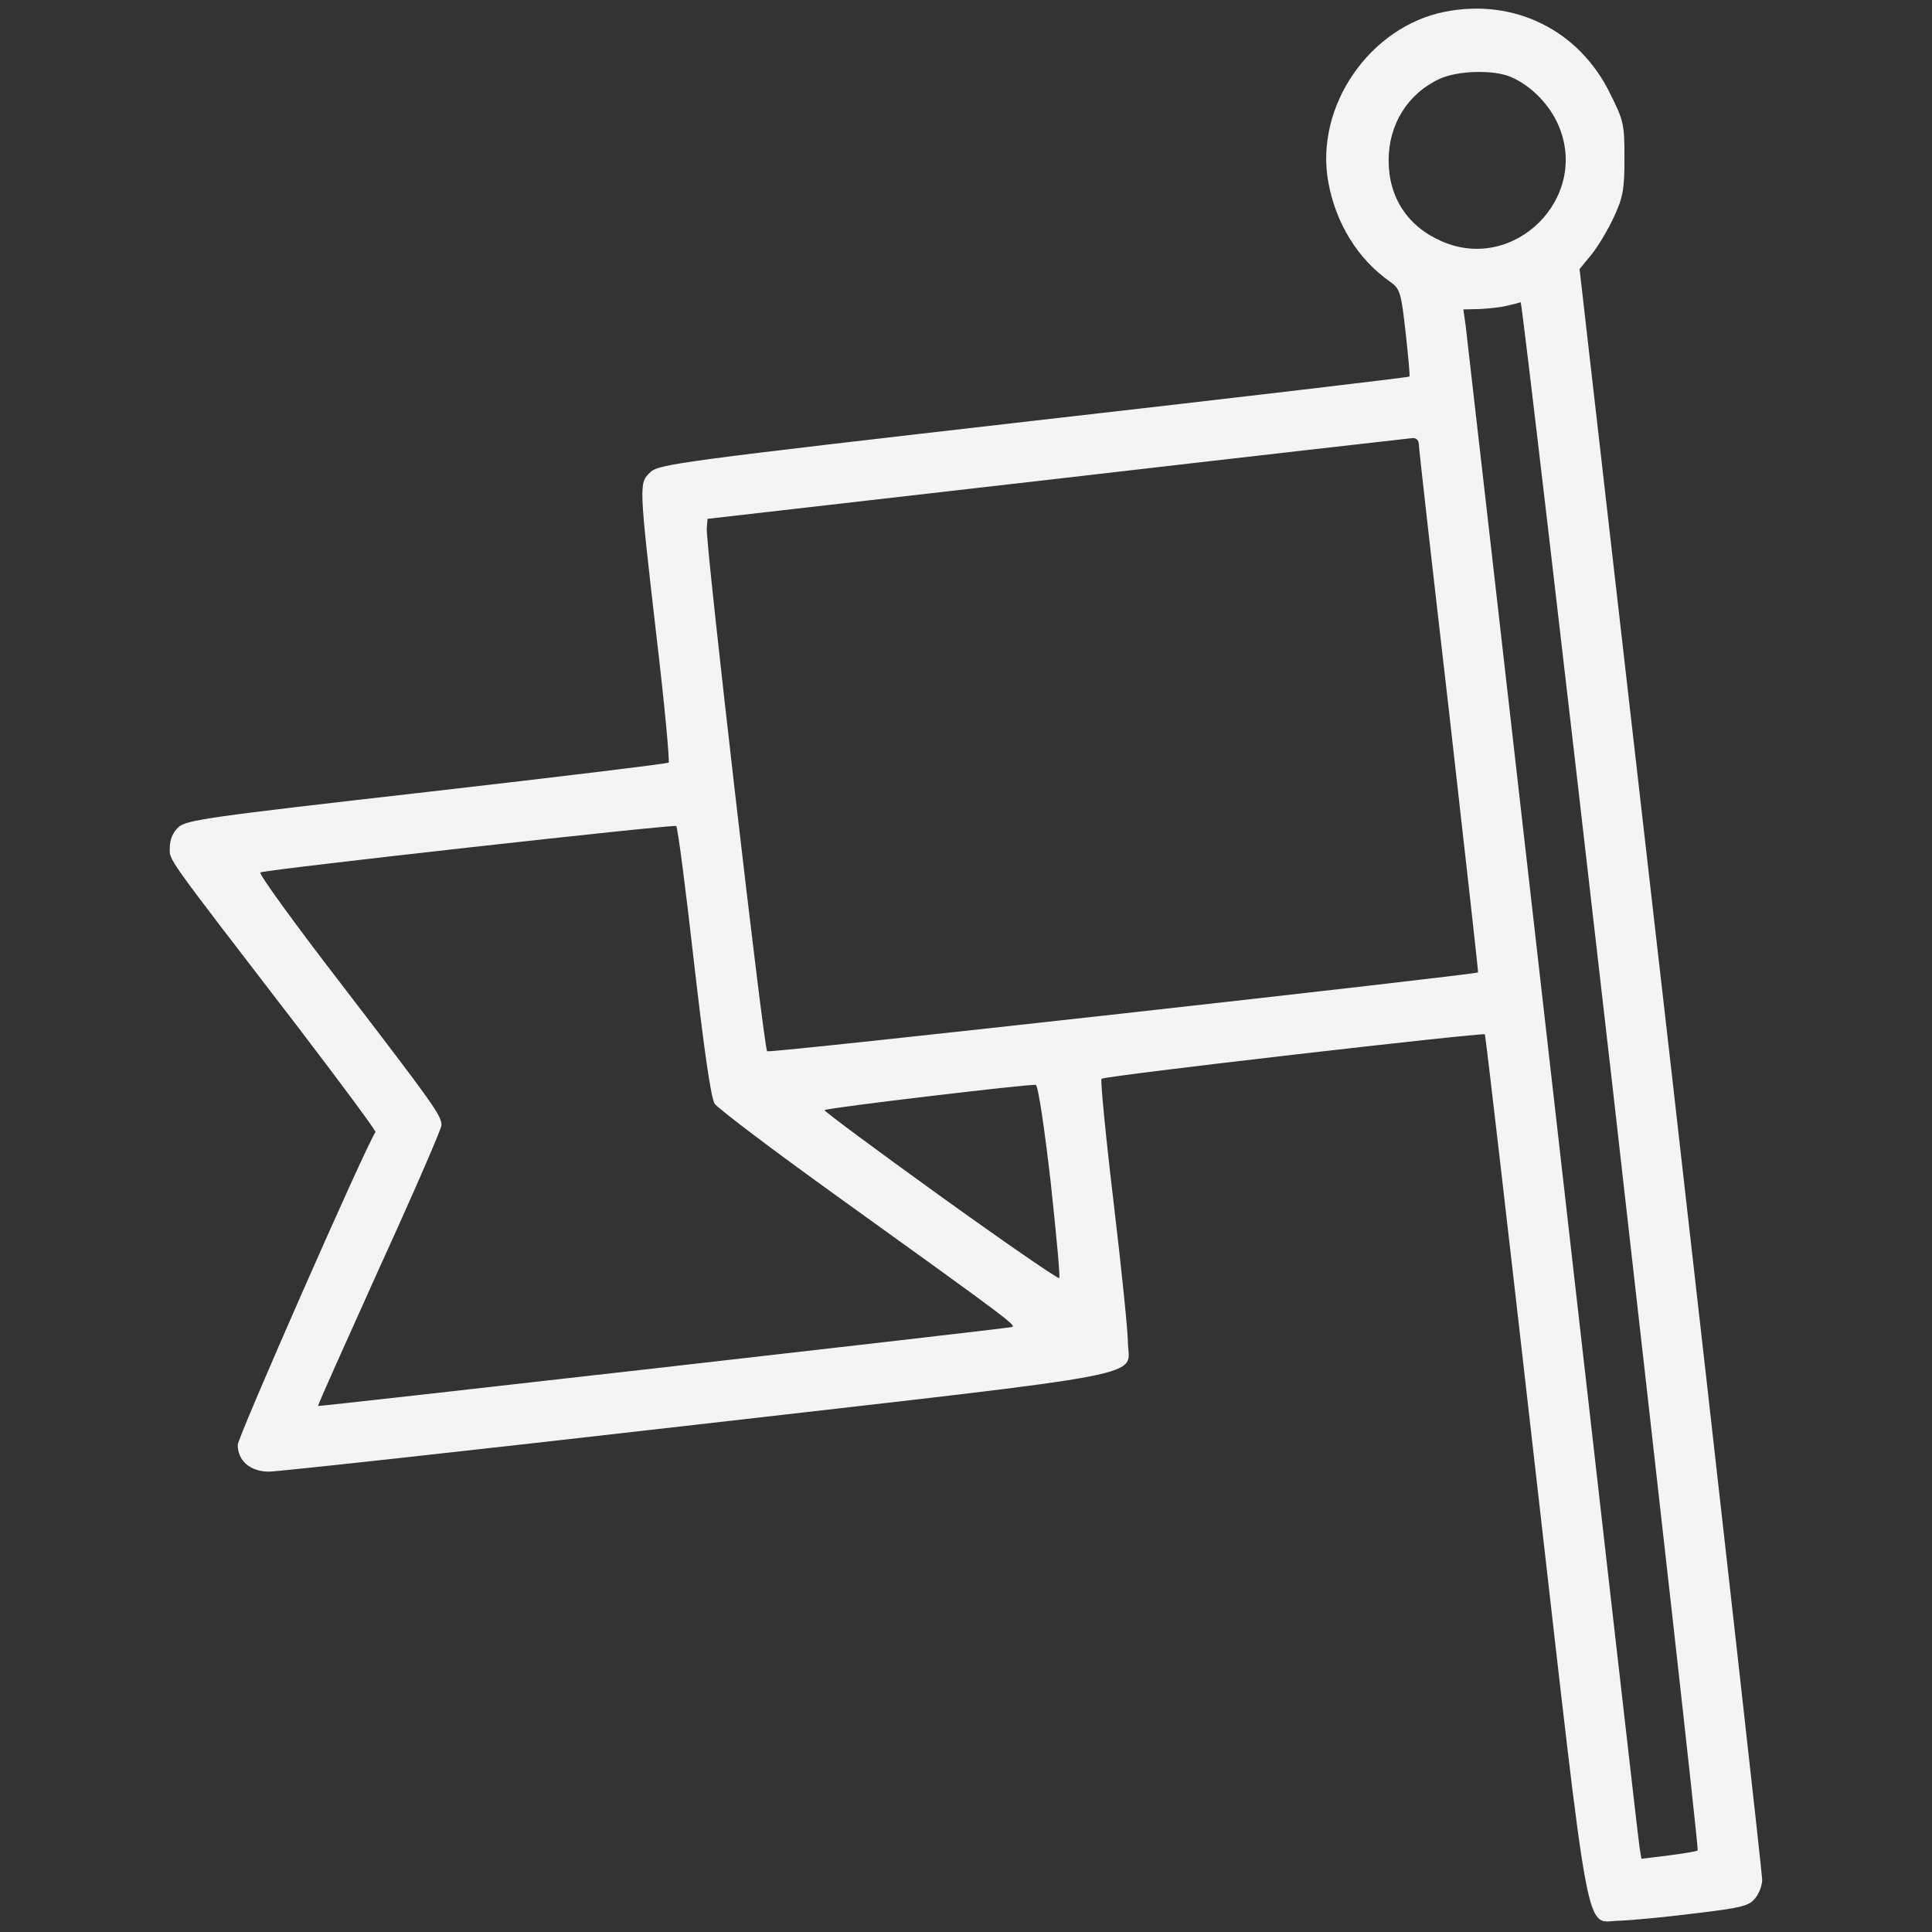 <?xml version="1.0" standalone="no"?>
<!DOCTYPE svg PUBLIC "-//W3C//DTD SVG 20010904//EN"
 "http://www.w3.org/TR/2001/REC-SVG-20010904/DTD/svg10.dtd">
<svg version="1.0" xmlns="http://www.w3.org/2000/svg"
 width="512pt" height="512pt" viewBox="0 0 512 512"
 preserveAspectRatio="xMidYMid meet">

<rect x="0" y="0" width="512" height="512" fill="#333333" stroke="none"/>

<g transform="translate(0,512) scale(0.1,-0.1)"
fill="#f4f4f4" stroke="none">
<path d="M3830 5089 c-200 -39 -346 -251 -310 -451 20 -110 78 -204 163 -264
27 -19 30 -27 42 -135 7 -63 12 -116 10 -117 -2 -2 -450 -55 -995 -117 -933
-107 -994 -115 -1016 -136 -31 -29 -31 -28 15 -429 22 -184 36 -338 33 -341
-4 -3 -293 -38 -642 -78 -580 -66 -636 -74 -657 -93 -15 -14 -23 -33 -23 -54
0 -36 -20 -8 342 -479 113 -148 205 -272 203 -275 -31 -49 -365 -809 -365
-829 0 -42 33 -71 83 -71 23 0 535 56 1137 125 1240 142 1140 123 1139 219 0
28 -17 195 -38 371 -21 176 -35 323 -32 326 7 8 1010 123 1016 118 2 -2 62
-521 134 -1154 149 -1302 129 -1195 225 -1195 28 1 116 9 195 19 126 15 146
20 162 40 11 13 19 35 19 50 0 14 -108 980 -241 2147 l-243 2121 32 39 c17 21
44 66 59 99 24 52 28 72 28 156 0 90 -2 99 -38 171 -82 168 -254 253 -437 217z
m174 -173 c52 -22 102 -72 126 -128 83 -192 -116 -391 -308 -308 -91 39 -142
116 -142 215 0 96 51 177 135 216 48 22 142 25 189 5z m266 -2646 c128 -1127
232 -2051 229 -2054 -2 -2 -37 -8 -76 -13 l-73 -9 -5 30 c-3 17 -106 922 -230
2011 -124 1089 -228 1999 -231 2023 l-6 42 43 1 c24 1 58 5 74 9 17 4 32 8 35
9 3 0 111 -921 240 -2049z m-510 1673 c0 -10 36 -328 80 -708 43 -379 78 -691
77 -692 -7 -6 -1879 -215 -1884 -209 -9 8 -164 1351 -160 1386 l2 25 925 106
c509 59 933 107 943 108 10 1 17 -6 17 -16z m-1921 -1372 c27 -234 45 -361 55
-376 8 -12 153 -122 323 -244 470 -338 479 -345 463 -348 -30 -6 -1835 -211
-1837 -209 -2 1 72 165 162 365 91 199 165 370 165 379 0 26 -21 55 -264 372
-125 162 -222 296 -216 298 26 9 1096 128 1102 123 4 -3 25 -165 47 -360z
m945 -580 c15 -139 26 -255 23 -258 -3 -3 -145 95 -316 218 -171 123 -308 225
-306 227 5 6 546 70 560 67 6 -1 23 -115 39 -254z"/>
</g>
</svg>
